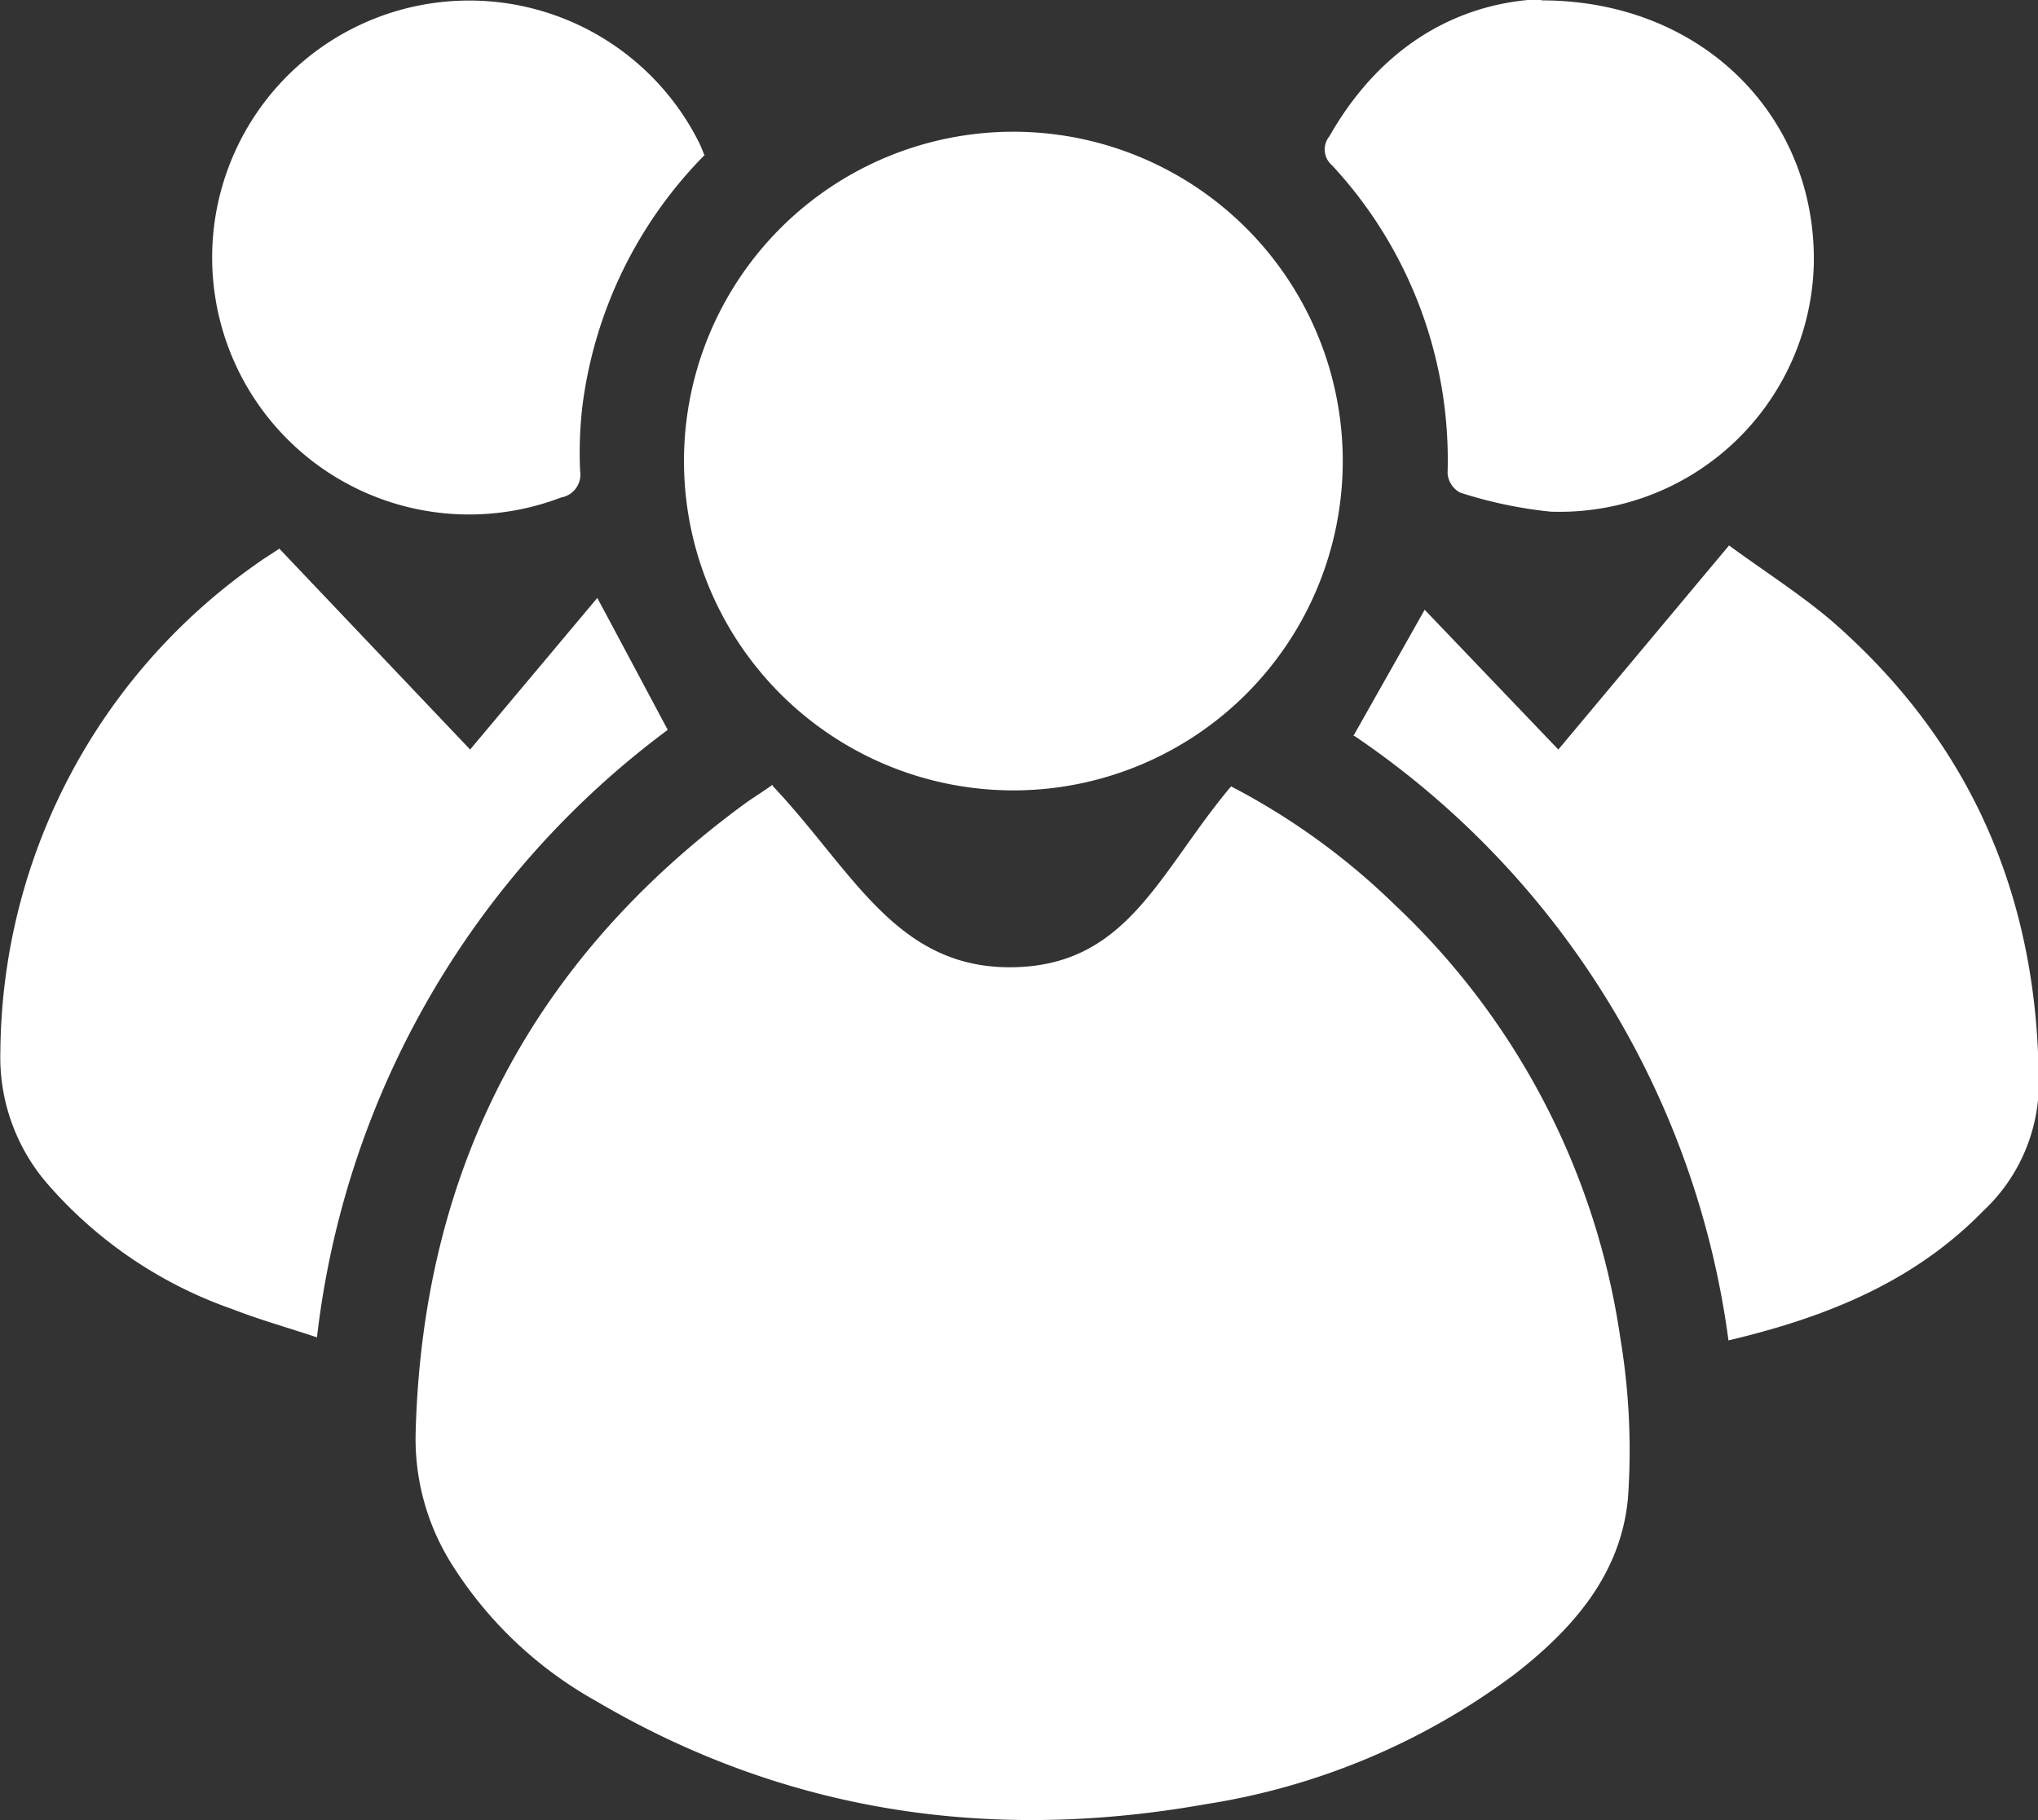 <svg id="Layer_1" data-name="Layer 1" xmlns="http://www.w3.org/2000/svg" viewBox="0 0 106.73 95.35"><rect x="0" y="0" width="106.73" height="95.35" fill="#333333" stroke="none"/><defs><style>.cls-1{fill:#fff;}</style></defs><title>consulting</title><path class="cls-1" d="M487.25,94.05c4.26,4.51,6.51,9.69,12.75,9.5,5.89-.18,7.51-5,11.26-9.47a36.15,36.15,0,0,1,8.54,6.17A38.81,38.81,0,0,1,531.65,123a35.74,35.74,0,0,1,.4,8.32c-.35,4-2.87,6.88-5.92,9.25a36.32,36.32,0,0,1-16.24,6.83c-11.28,2-22,.42-31.92-5.43a21,21,0,0,1-7.61-7.29,12.33,12.33,0,0,1-1.8-6.83q.58-20.64,17.23-32.86c.44-.32.9-.59,1.46-1" transform="translate(-446.79 -52.89)"/><path class="cls-1" d="M482.61,77a17.25,17.25,0,1,1,17.33,17.29A17.25,17.25,0,0,1,482.61,77" transform="translate(-446.79 -52.89)"/><path class="cls-1" d="M517.66,91.45l3.74-6.62,7,7.32,8.94-10.69c1.85,1.36,3.75,2.56,5.43,4,7.37,6.44,10.81,14.67,10.79,24.4a9.17,9.17,0,0,1-2.92,6.47c-3.64,3.73-8.26,5.57-13.33,6.77a45.48,45.48,0,0,0-19.6-31.67" transform="translate(-446.79 -52.89)"/><path class="cls-1" d="M461.41,81.62l10,10.53,6.66-7.94c1.23,2.29,2.43,4.55,3.69,6.91a46.23,46.23,0,0,0-18.37,31.82c-1.53-.51-3-.92-4.38-1.46a22.77,22.77,0,0,1-9.77-6.62,10.14,10.14,0,0,1-2.43-6.91,31.48,31.48,0,0,1,13.35-25.48c.38-.28.78-.52,1.27-.85" transform="translate(-446.79 -52.89)"/><path class="cls-1" d="M527.52,52.91c8.44,0,14.38,6.1,14.26,13.78a13.32,13.32,0,0,1-13.79,13,23,23,0,0,1-4.74-1,1.26,1.26,0,0,1-.65-1,22.69,22.69,0,0,0-6.05-16.14,1.09,1.09,0,0,1-.14-1.52c2.64-4.64,6.62-7,11.11-7.19" transform="translate(-446.79 -52.89)"/><path class="cls-1" d="M483.7,61a22.79,22.79,0,0,0-6.4,13.09,21,21,0,0,0-.13,3.46,1.22,1.22,0,0,1-1,1.4,13.46,13.46,0,1,1,7.27-18.51c.07.16.14.32.23.56" transform="translate(-446.79 -52.89)"/></svg>